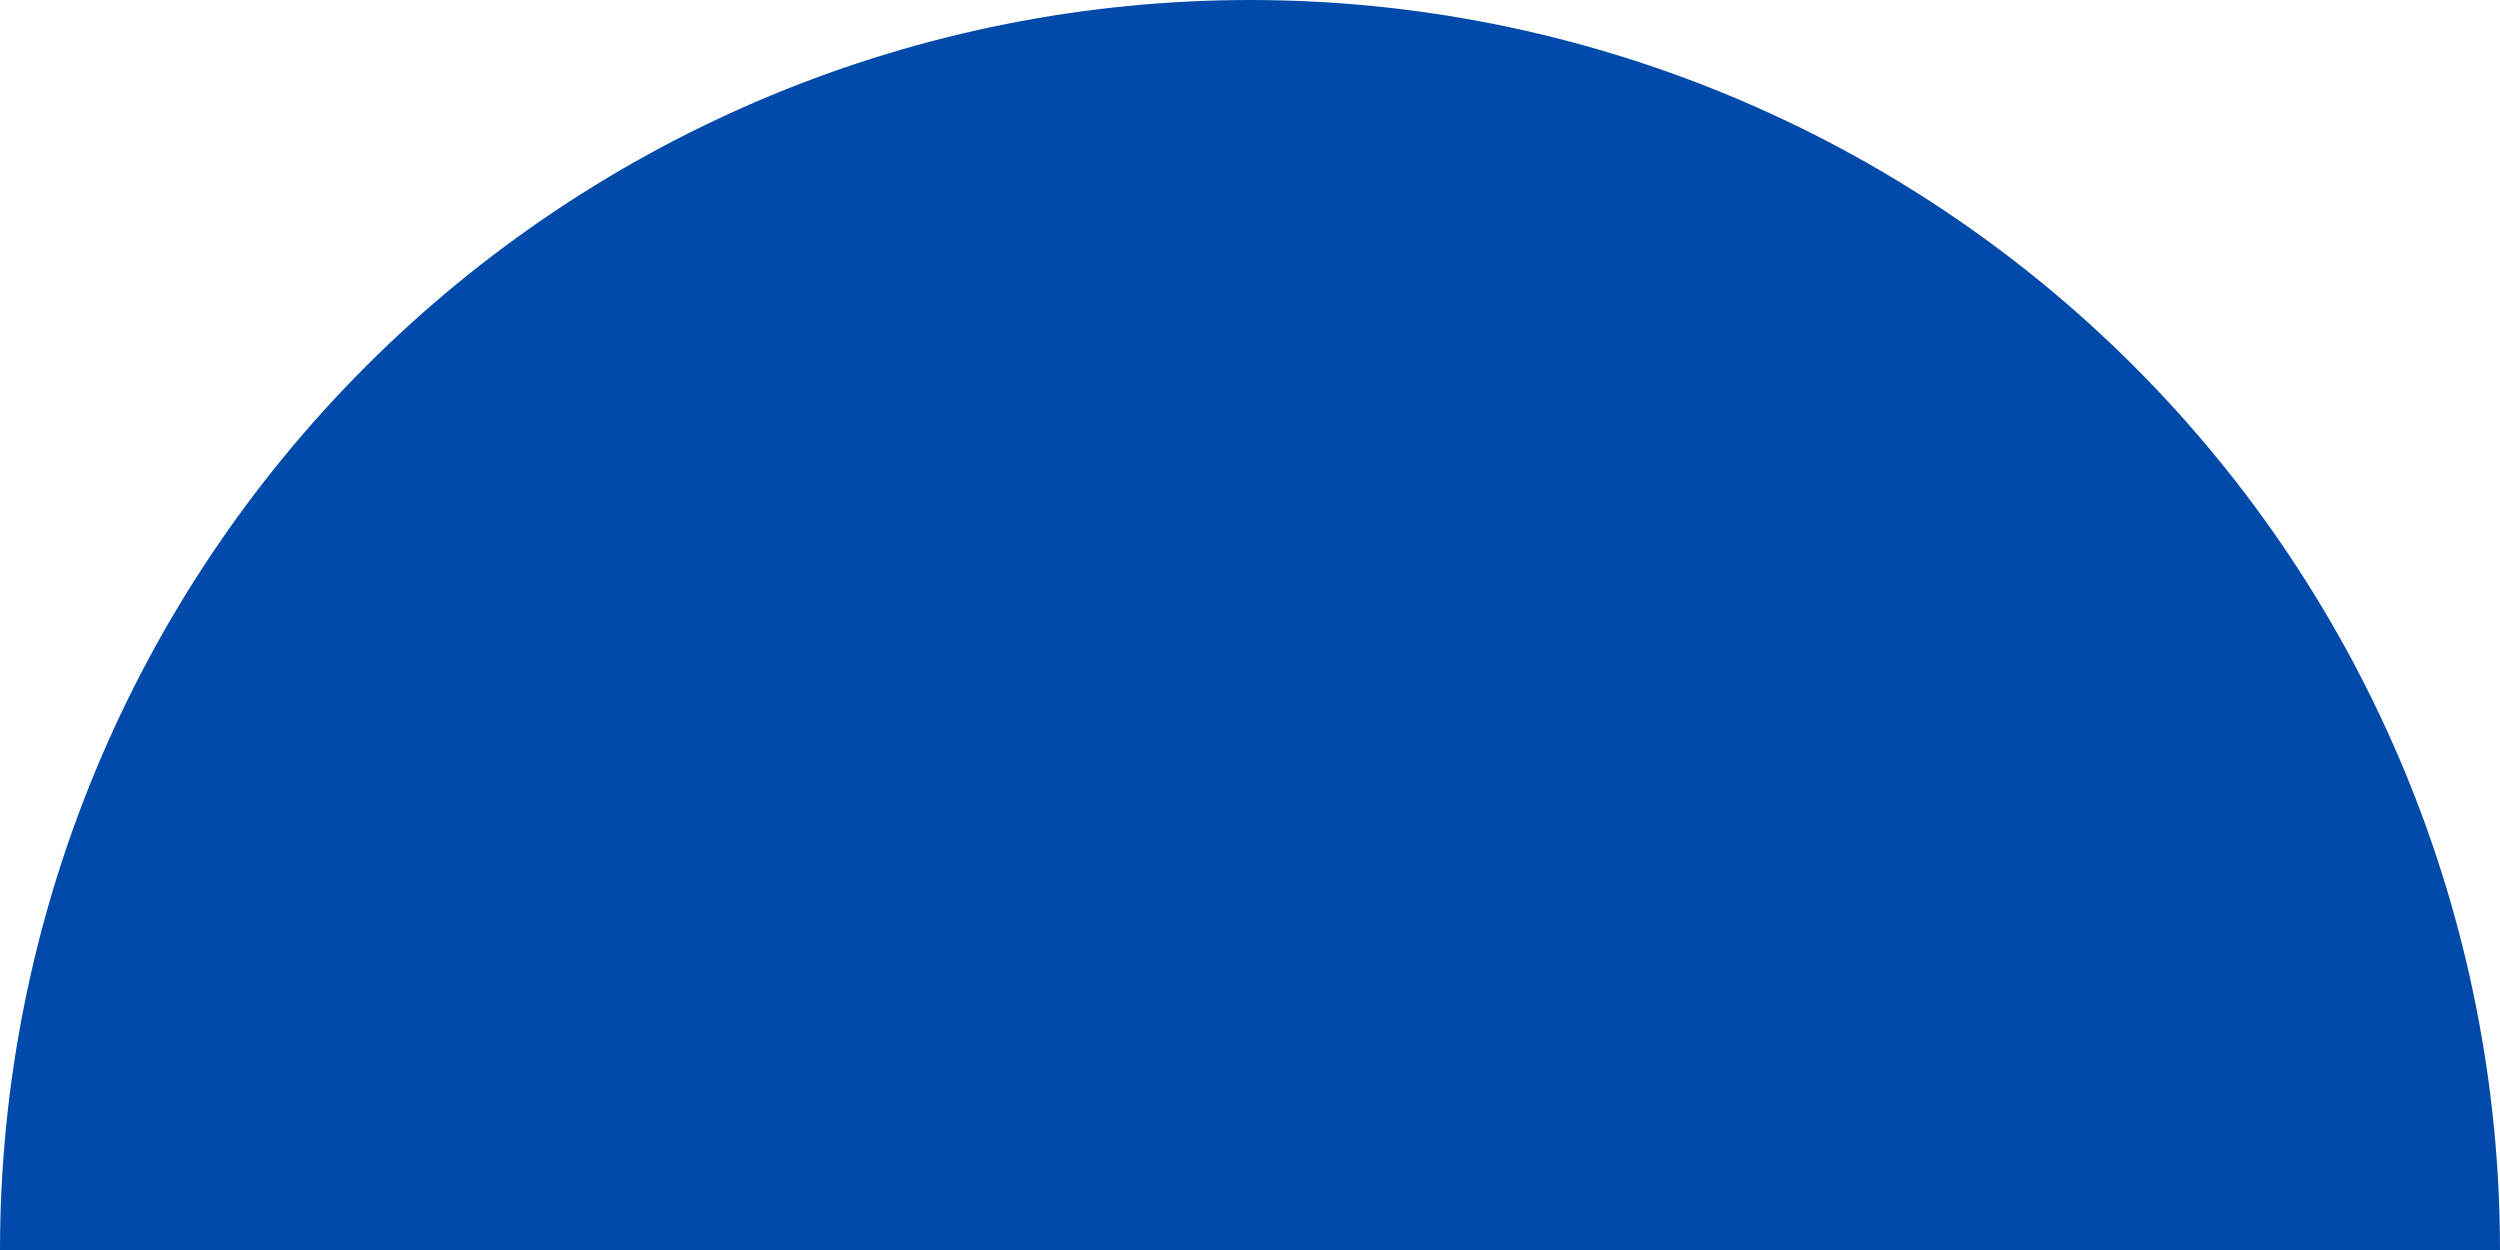 <svg width="198" height="99" viewBox="0 0 198 99" fill="none" xmlns="http://www.w3.org/2000/svg">
<g clip-path="url(#clip0_58_73)">
<path d="M198 99C198 85.999 195.439 73.125 190.464 61.114C185.489 49.103 178.197 38.189 169.004 28.996C159.811 19.803 148.897 12.511 136.886 7.536C124.874 2.56 112.001 -0 99 -0C85.999 -0 73.126 2.56 61.114 7.536C49.103 12.511 38.189 19.803 28.996 28.996C19.803 38.189 12.511 49.103 7.536 61.114C2.561 73.125 -1.13657e-06 85.999 0 99H198Z" fill="#024AAA"/>
</g>
<defs>
<clipPath id="clip0_58_73">
<rect width="198" height="99" fill="white"/>
</clipPath>
</defs>
</svg>
